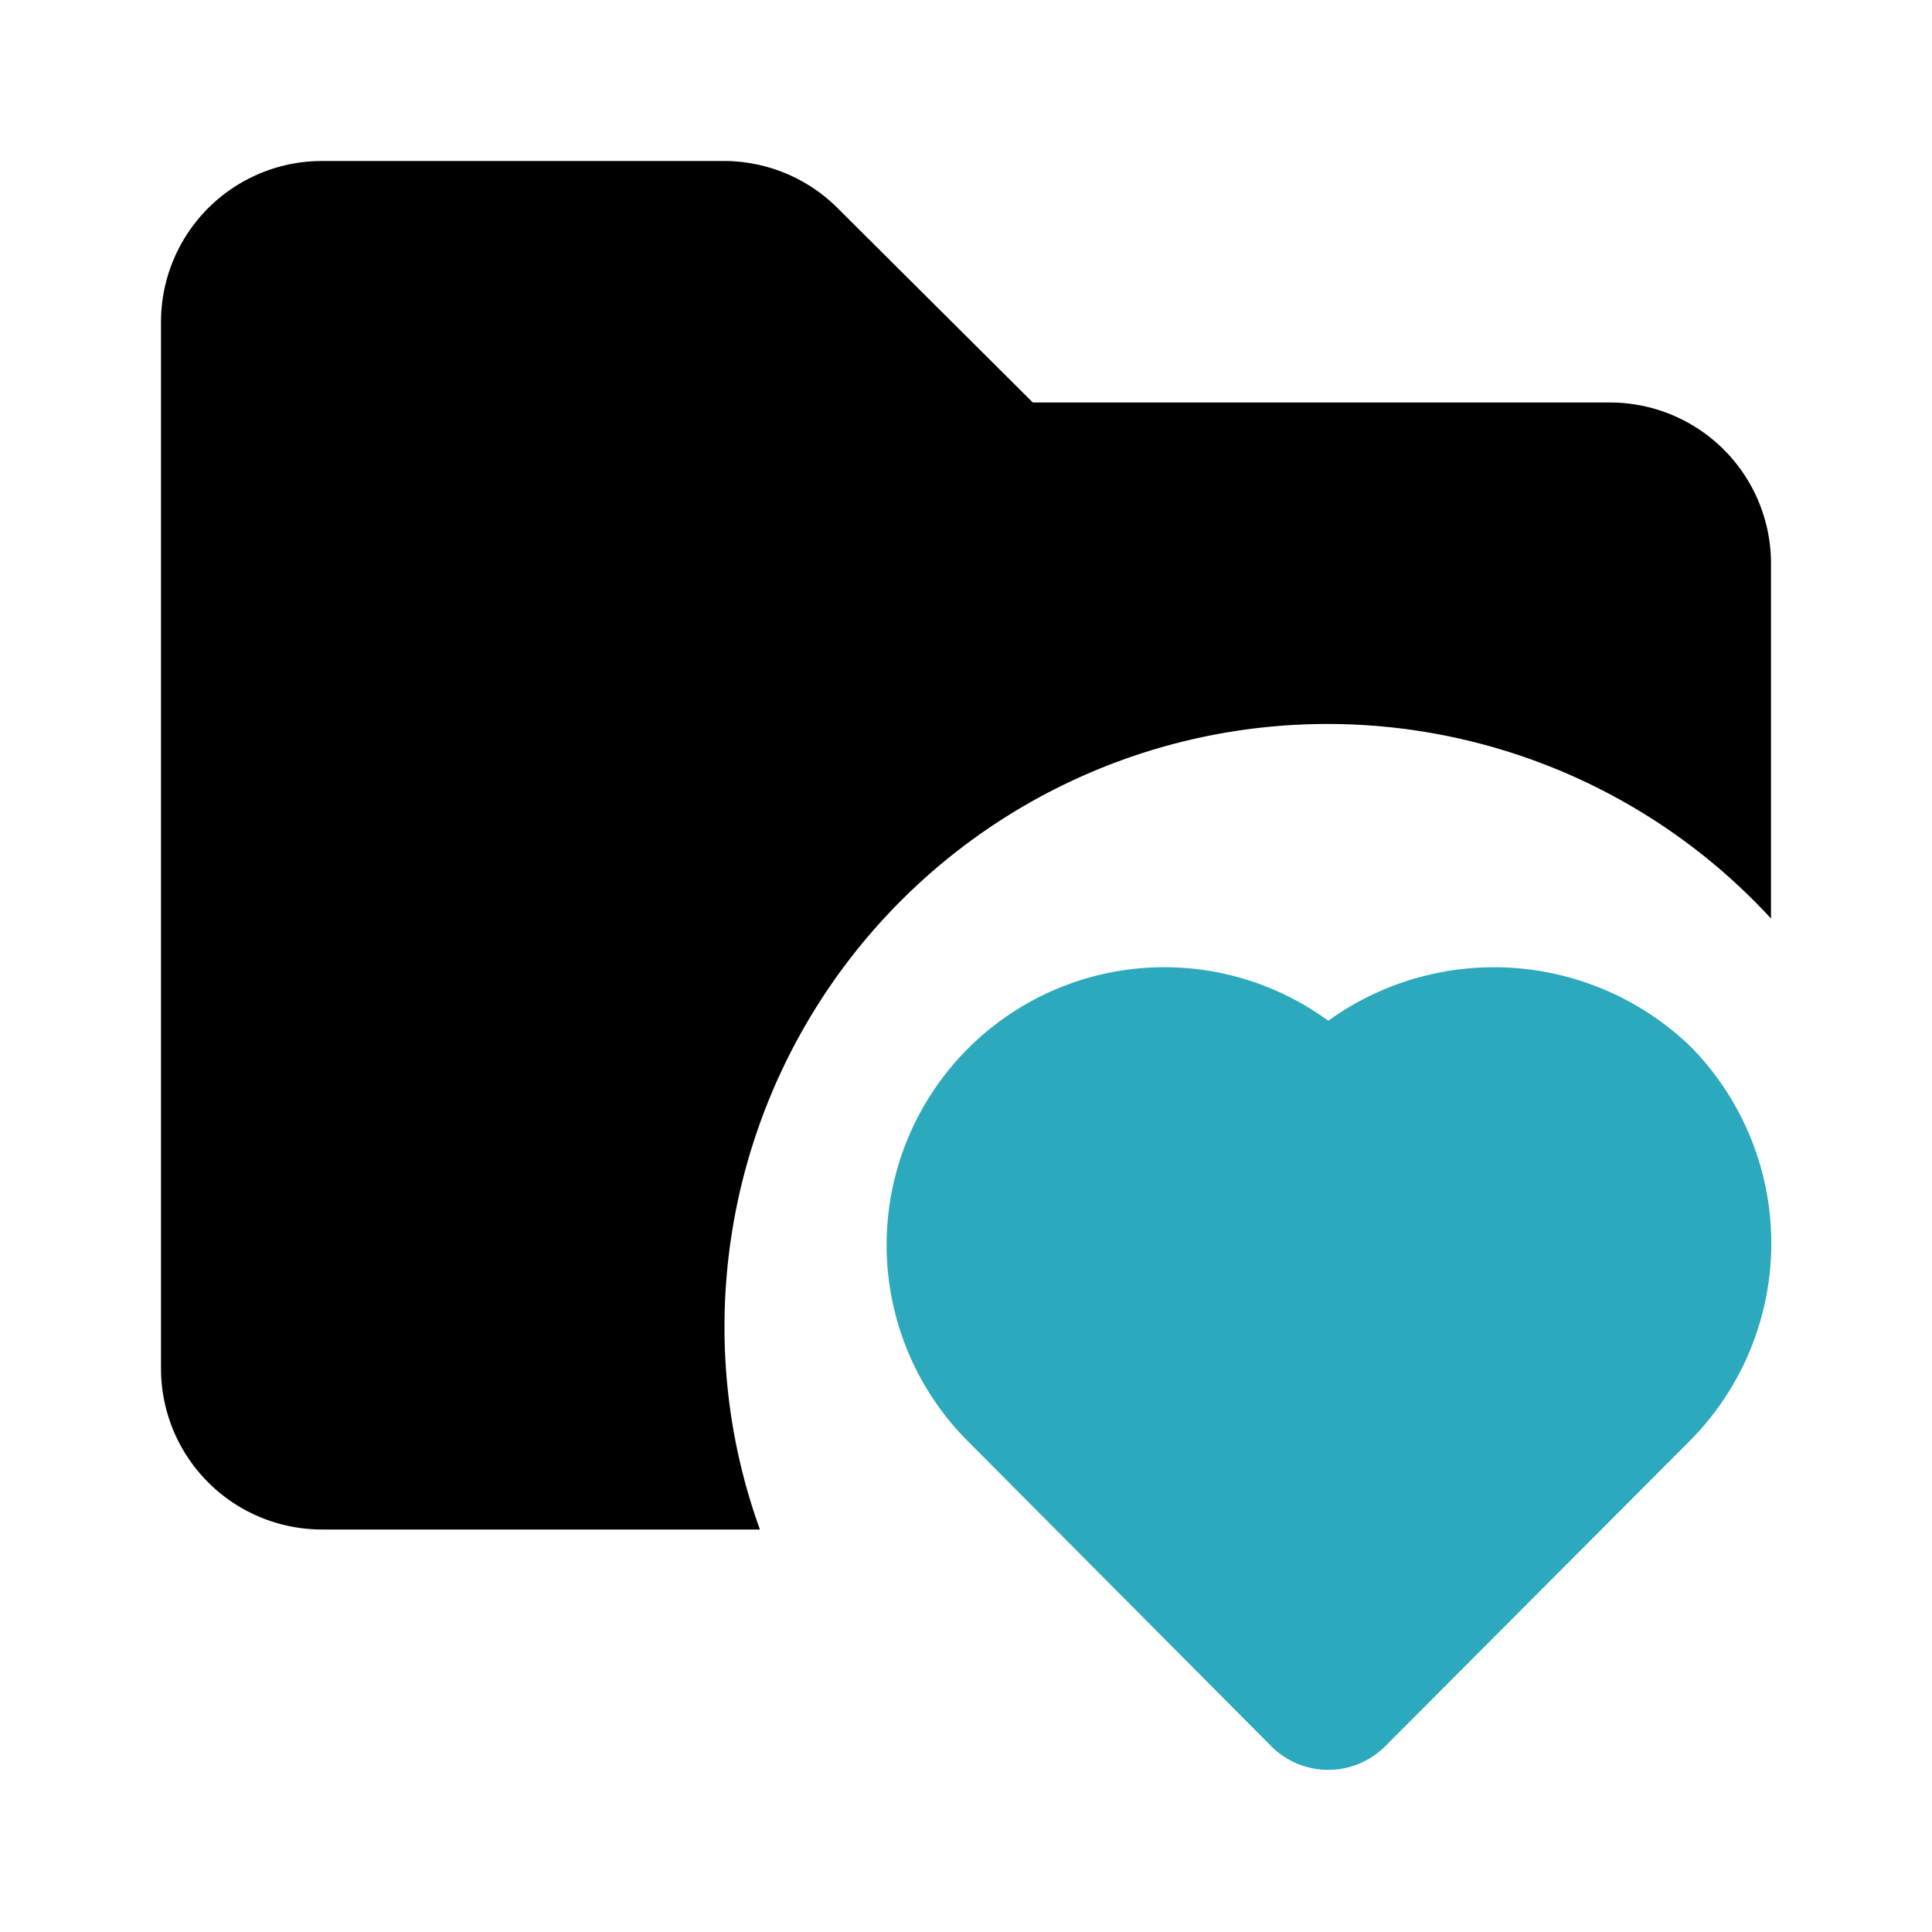 <?xml version="1.0" encoding="utf-8"?><!-- Uploaded to: SVG Repo, www.svgrepo.com, Generator: SVG Repo Mixer Tools -->
<svg fill="#000000" width="800px" height="800px" viewBox="0 0 24 24" id="folder-favorite" data-name="Flat Color" xmlns="http://www.w3.org/2000/svg" class="icon flat-color"><path id="secondary" d="M21,13a3.52,3.52,0,0,0-4.5-.32,3.45,3.45,0,0,0-4.5,5.2l3.79,3.81a1,1,0,0,0,1.42,0L21,17.89A3.48,3.48,0,0,0,21,13Z" style="fill: rgb(44, 169, 188);"></path><path id="primary" d="M9,16.5a7.49,7.49,0,0,1,13-5.09V7a2,2,0,0,0-2-2H12.83L10.41,2.59A2,2,0,0,0,9,2H4A2,2,0,0,0,2,4V17a2,2,0,0,0,2,2H9.44A7.38,7.38,0,0,1,9,16.5Z" style="fill: rgb(0, 0, 0);"></path></svg>